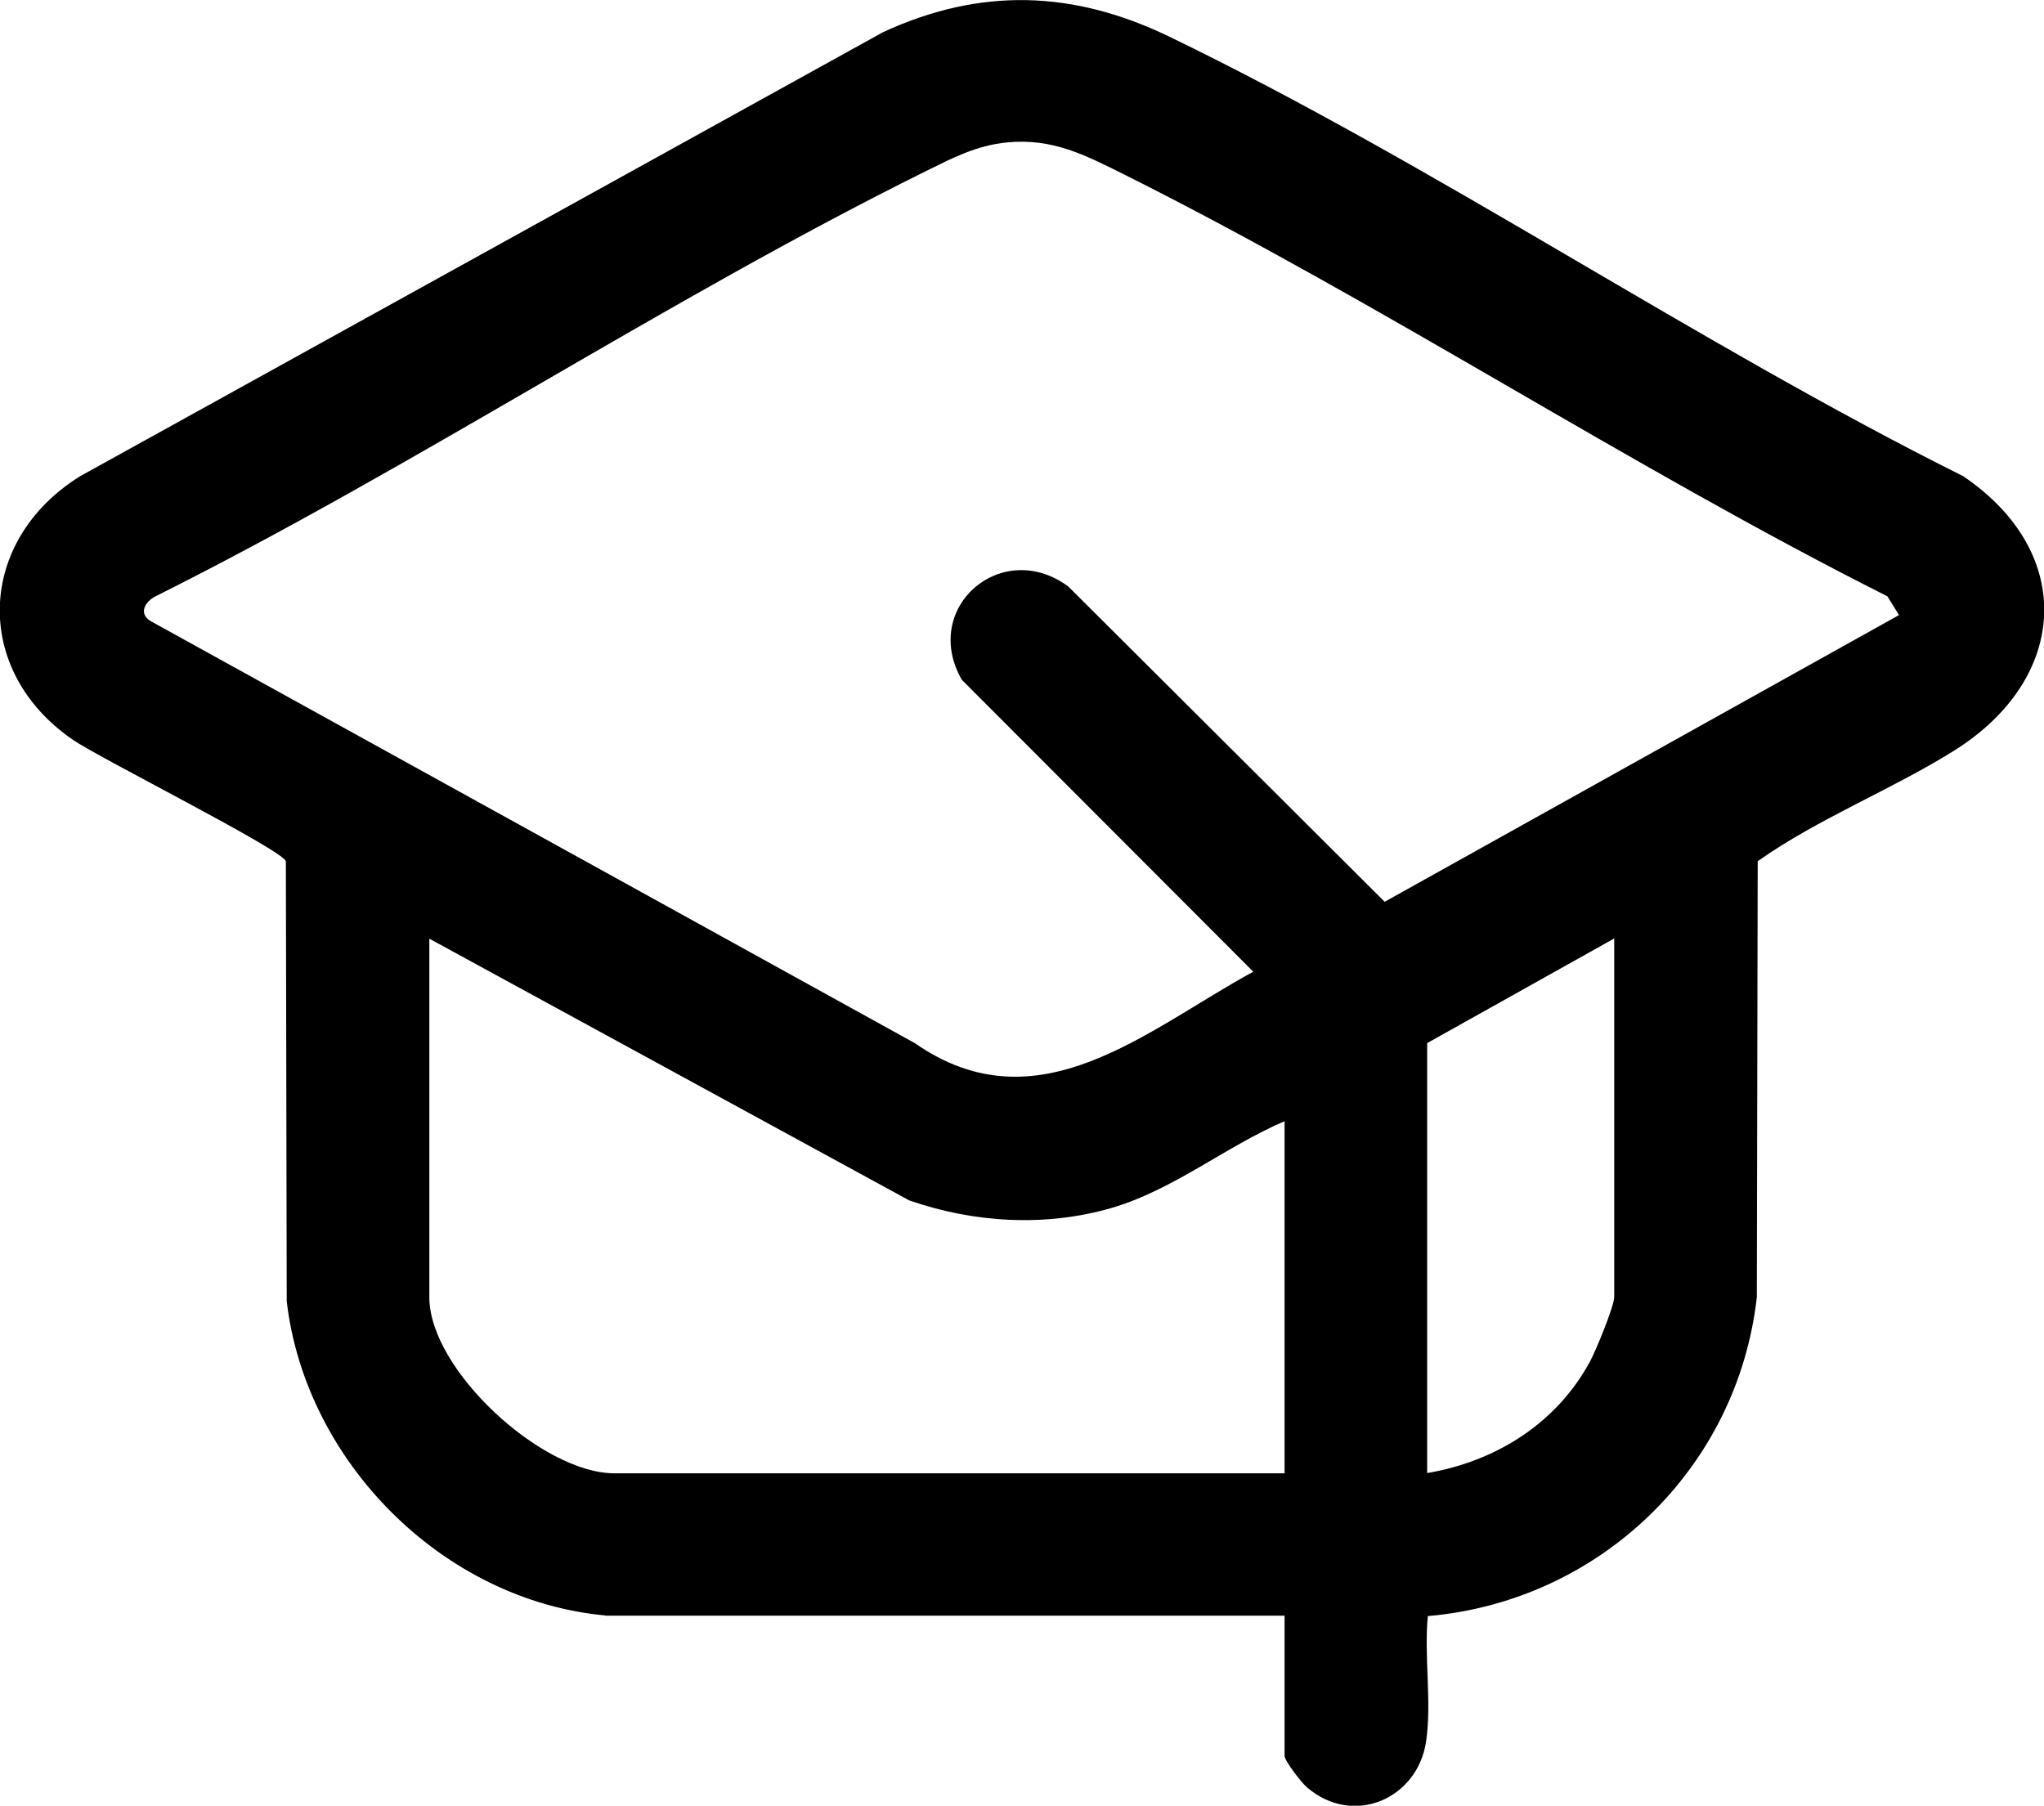 <?xml version="1.0" encoding="UTF-8"?>
<svg id="Lag_1" data-name="Lag 1" xmlns="http://www.w3.org/2000/svg" viewBox="0 0 94.74 83.7">
  <path d="M28.05,74.88c-7.52-.7-13.89-7.12-14.76-14.56l-.04-20.4c-.18-.54-8.6-4.76-9.86-5.62-4.71-3.23-4.46-9.26.33-12.23L40.95,1.48c4.51-2.07,8.79-1.93,13.23.21,12.41,6,24.42,14.2,36.81,20.38,5.25,3.55,4.9,9.39-.41,12.72-2.89,1.81-6.33,3.16-9.11,5.13l-.04,20.2c-.89,7.95-7.29,14.1-15.25,14.79-.18,1.86.19,3.98-.08,5.81-.39,2.66-3.38,3.98-5.53,2.12-.25-.21-1.03-1.23-1.03-1.45v-6.5h-31.48ZM46.69,6.6c-1.45.14-2.55.73-3.81,1.35-12.02,5.96-23.61,13.66-35.65,19.68-.52.25-.84.84-.21,1.18l35.38,19.54c5.71,3.98,10.72-.6,15.69-3.31l-13.51-13.53c-1.92-3.36,1.87-6.6,4.94-4.32l14.66,14.61,23.84-13.29-.54-.87c-11.94-6.01-23.45-13.59-35.37-19.55-1.81-.9-3.31-1.69-5.42-1.49ZM59.54,51.97c-2.73,1.17-5.17,3.2-8.05,4.03-3.05.88-6.37.68-9.35-.36l-22.24-12.13v16.62c0,3.37,5.23,8.16,8.57,8.16h31.07v-16.31ZM66.15,68.28c3.18-.54,5.99-2.3,7.54-5.16.27-.49,1.13-2.58,1.13-3v-16.62l-8.67,4.85v19.92Z"/>
</svg>